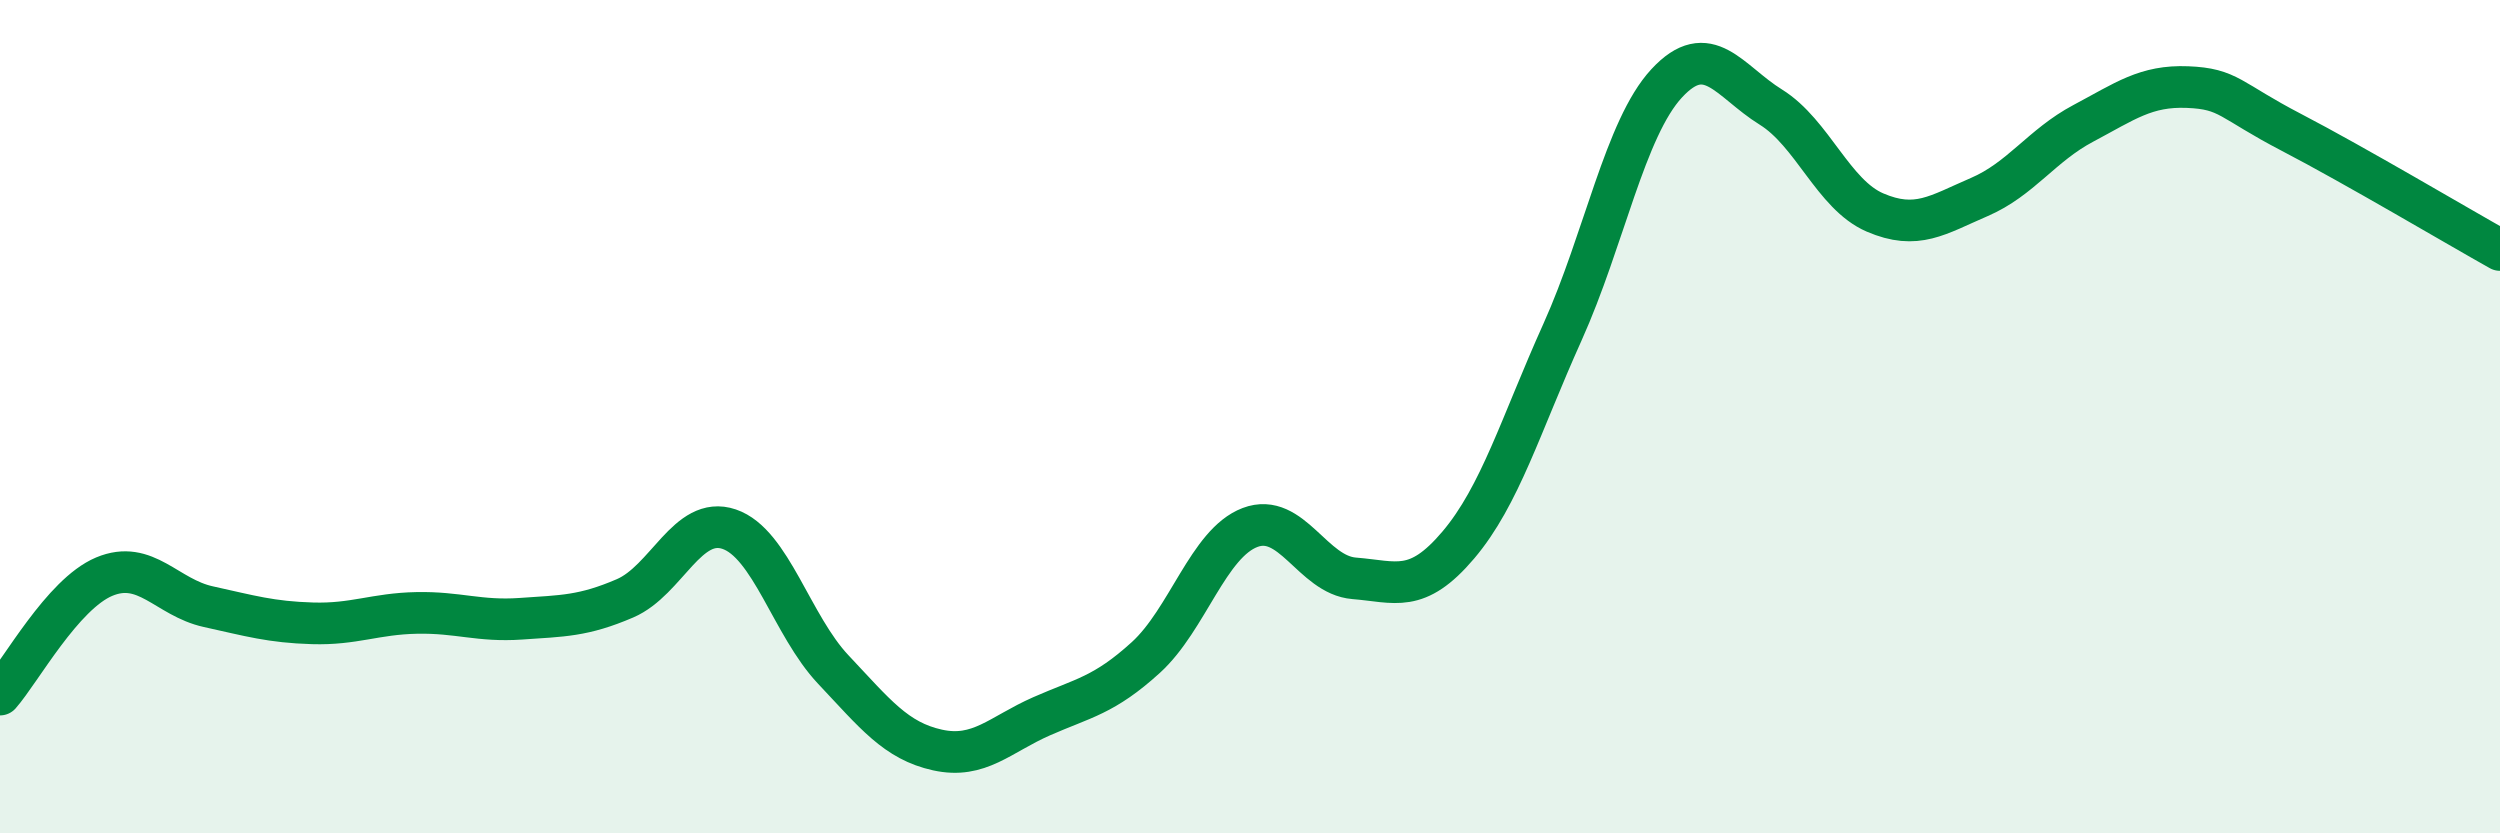 
    <svg width="60" height="20" viewBox="0 0 60 20" xmlns="http://www.w3.org/2000/svg">
      <path
        d="M 0,16.67 C 0.5,16.1 1.5,14.26 2.5,13.84 C 3.5,13.42 4,14.34 5,14.56 C 6,14.78 6.5,14.93 7.5,14.96 C 8.5,14.99 9,14.73 10,14.71 C 11,14.69 11.5,14.92 12.5,14.85 C 13.5,14.78 14,14.79 15,14.36 C 16,13.93 16.5,12.36 17.5,12.7 C 18.5,13.04 19,15.01 20,16.07 C 21,17.13 21.5,17.78 22.5,18 C 23.5,18.22 24,17.63 25,17.19 C 26,16.75 26.5,16.69 27.5,15.78 C 28.5,14.87 29,13.04 30,12.66 C 31,12.28 31.5,13.8 32.5,13.88 C 33.5,13.96 34,14.26 35,13.08 C 36,11.9 36.5,10.19 37.5,7.97 C 38.5,5.75 39,3.08 40,2 C 41,0.92 41.5,1.95 42.5,2.57 C 43.5,3.19 44,4.67 45,5.1 C 46,5.53 46.5,5.16 47.5,4.73 C 48.5,4.3 49,3.49 50,2.96 C 51,2.43 51.5,2.05 52.5,2.09 C 53.5,2.13 53.5,2.4 55,3.18 C 56.5,3.96 59,5.44 60,6L60 20L0 20Z"
        fill="#008740"
        opacity="0.1"
        stroke-linecap="round"
        stroke-linejoin="round"
      />
      <path
        d="M 0,16.67 C 0.5,16.1 1.5,14.26 2.5,13.84 C 3.5,13.42 4,14.34 5,14.56 C 6,14.78 6.5,14.93 7.5,14.96 C 8.5,14.99 9,14.73 10,14.71 C 11,14.69 11.5,14.92 12.5,14.85 C 13.5,14.78 14,14.79 15,14.36 C 16,13.93 16.5,12.36 17.5,12.7 C 18.5,13.04 19,15.01 20,16.07 C 21,17.13 21.5,17.78 22.5,18 C 23.5,18.22 24,17.63 25,17.19 C 26,16.75 26.5,16.69 27.5,15.78 C 28.5,14.87 29,13.04 30,12.66 C 31,12.28 31.5,13.8 32.5,13.88 C 33.5,13.96 34,14.26 35,13.08 C 36,11.9 36.5,10.19 37.5,7.97 C 38.5,5.75 39,3.08 40,2 C 41,0.92 41.5,1.95 42.5,2.57 C 43.5,3.19 44,4.67 45,5.1 C 46,5.53 46.5,5.16 47.5,4.73 C 48.5,4.3 49,3.49 50,2.96 C 51,2.43 51.5,2.05 52.5,2.09 C 53.5,2.13 53.5,2.4 55,3.18 C 56.5,3.96 59,5.44 60,6"
        stroke="#008740"
        stroke-width="1"
        fill="none"
        stroke-linecap="round"
        stroke-linejoin="round"
      />
    </svg>
  